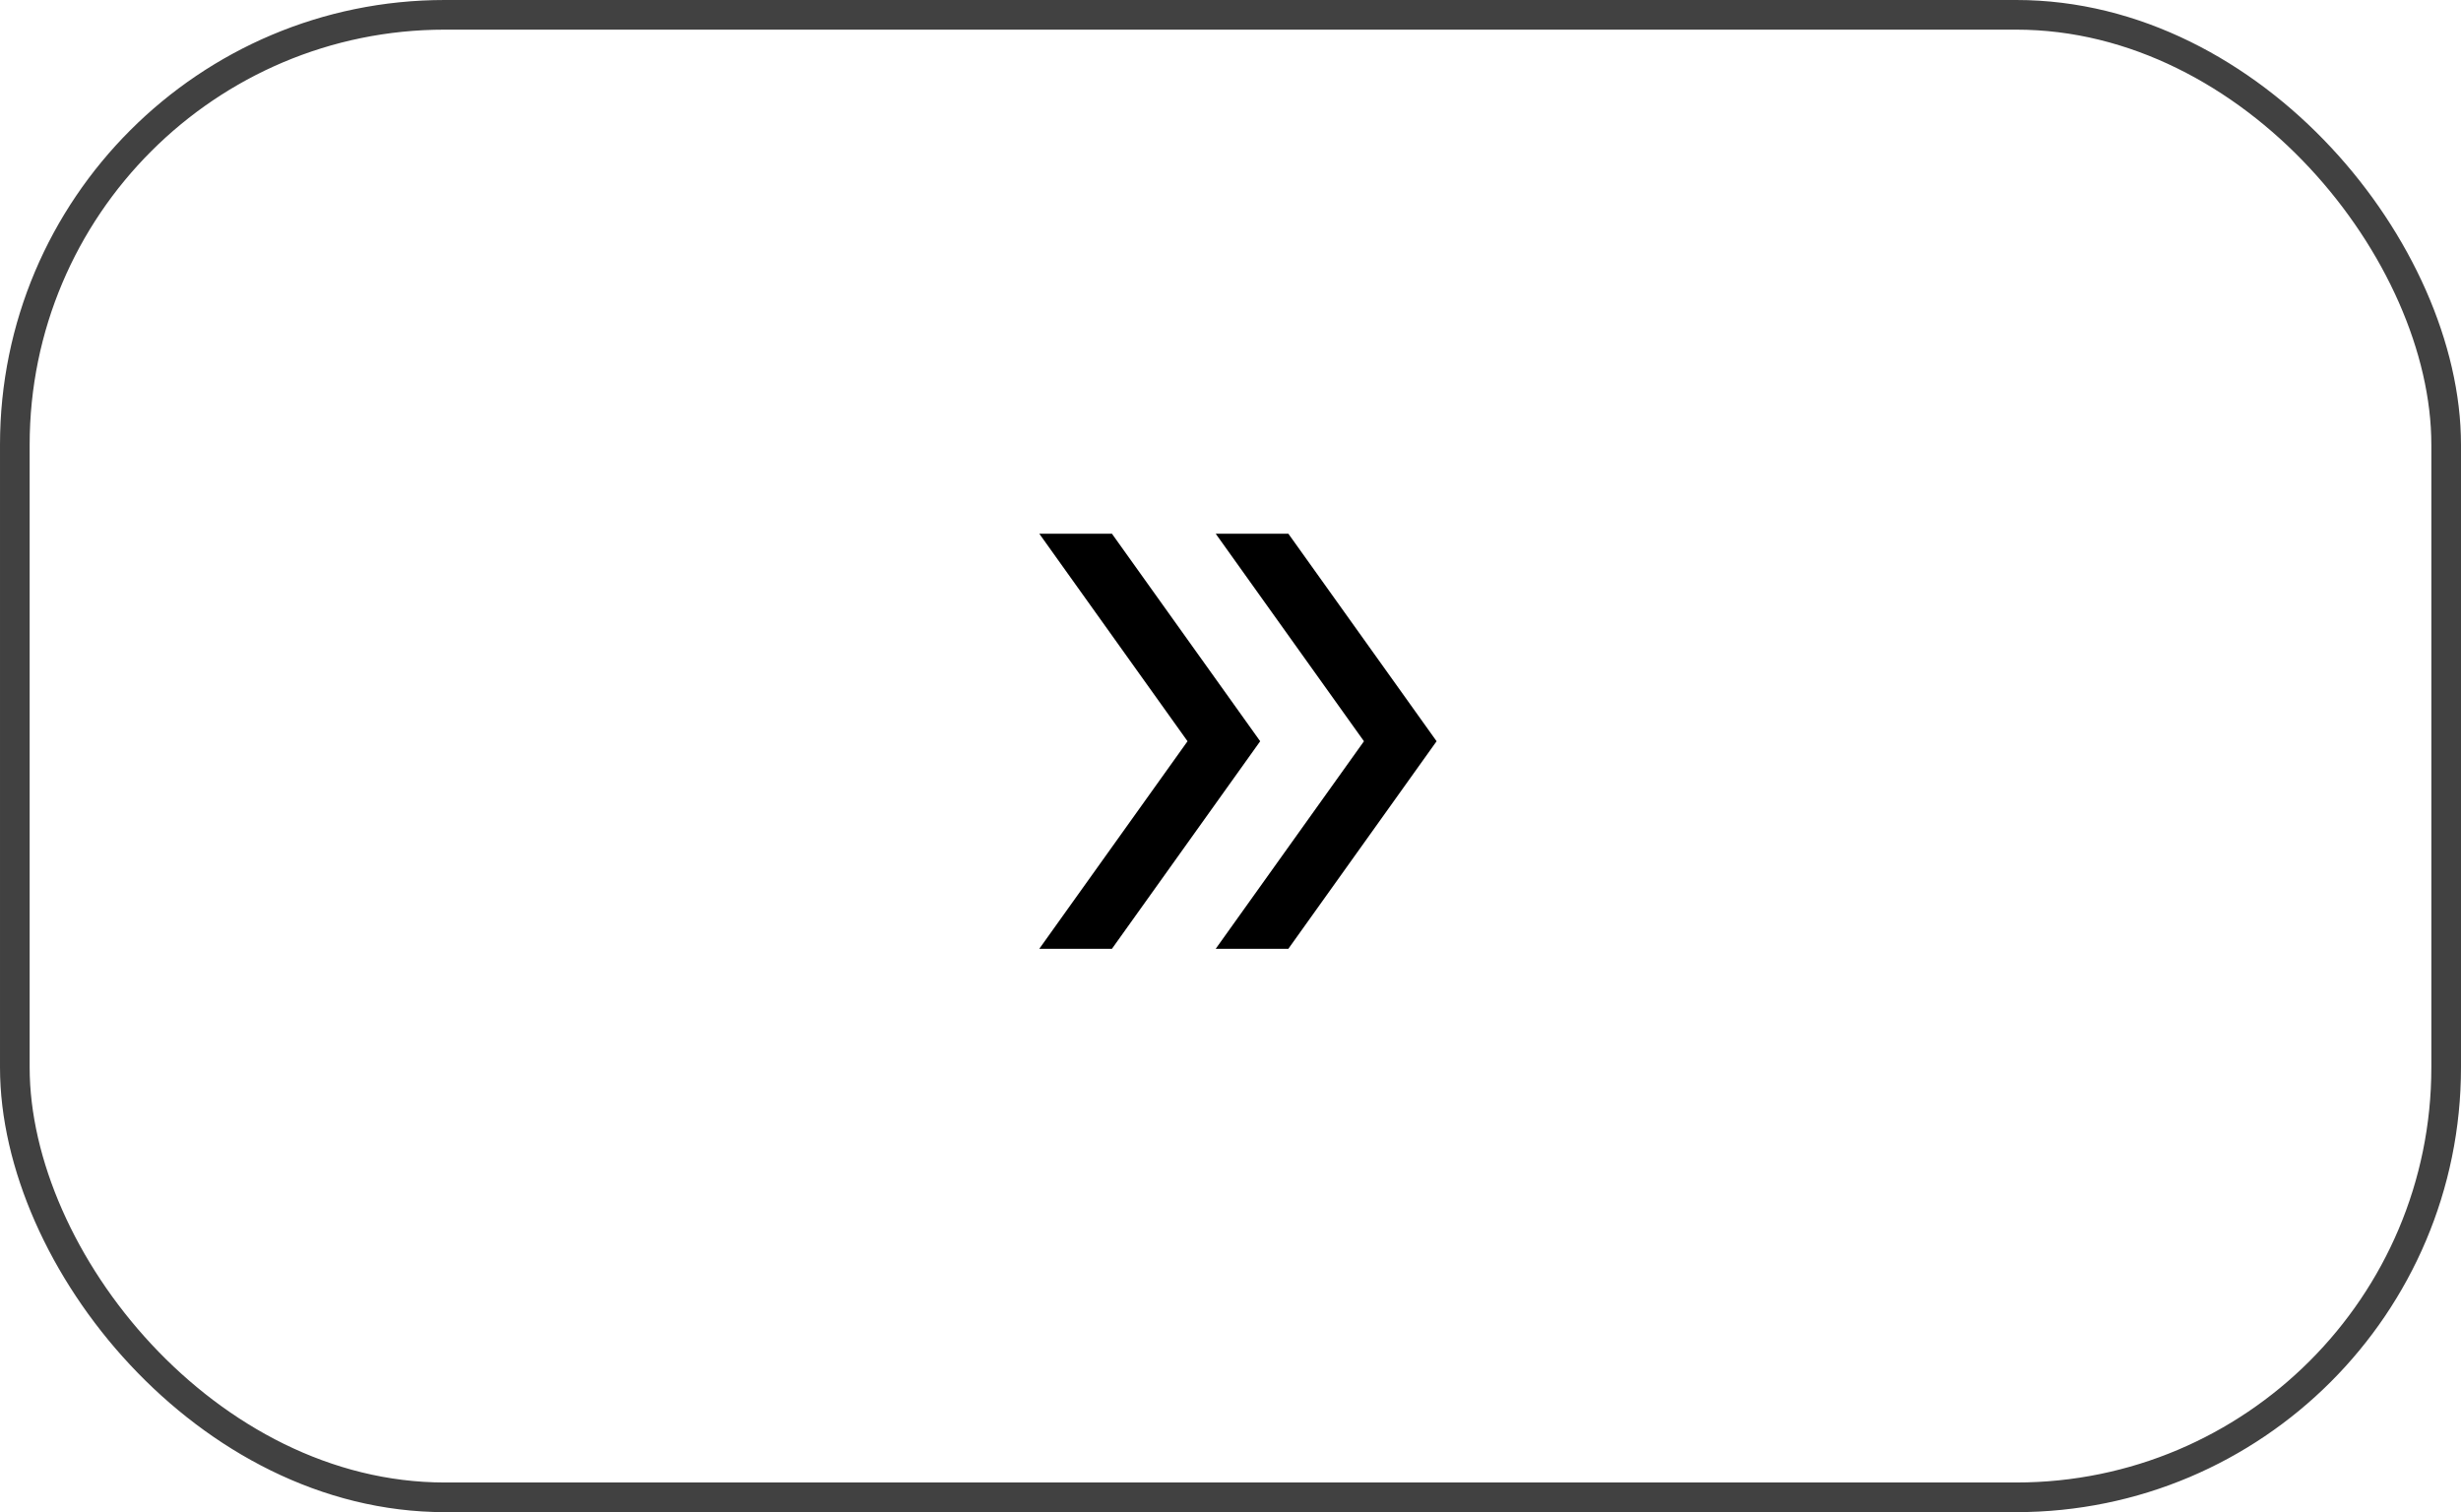 <?xml version="1.0" encoding="UTF-8"?> <svg xmlns="http://www.w3.org/2000/svg" width="83" height="51" viewBox="0 0 83 51" fill="none"><rect x="0.5" y="0.5" width="82" height="50" rx="14.5" stroke="#414141"></rect><path d="M35.051 32L40.051 25L35.051 18H37.501L42.501 25L37.501 32H35.051ZM41.001 32L46.001 25L41.001 18H43.451L48.451 25L43.451 32H41.001Z" fill="black"></path></svg> 